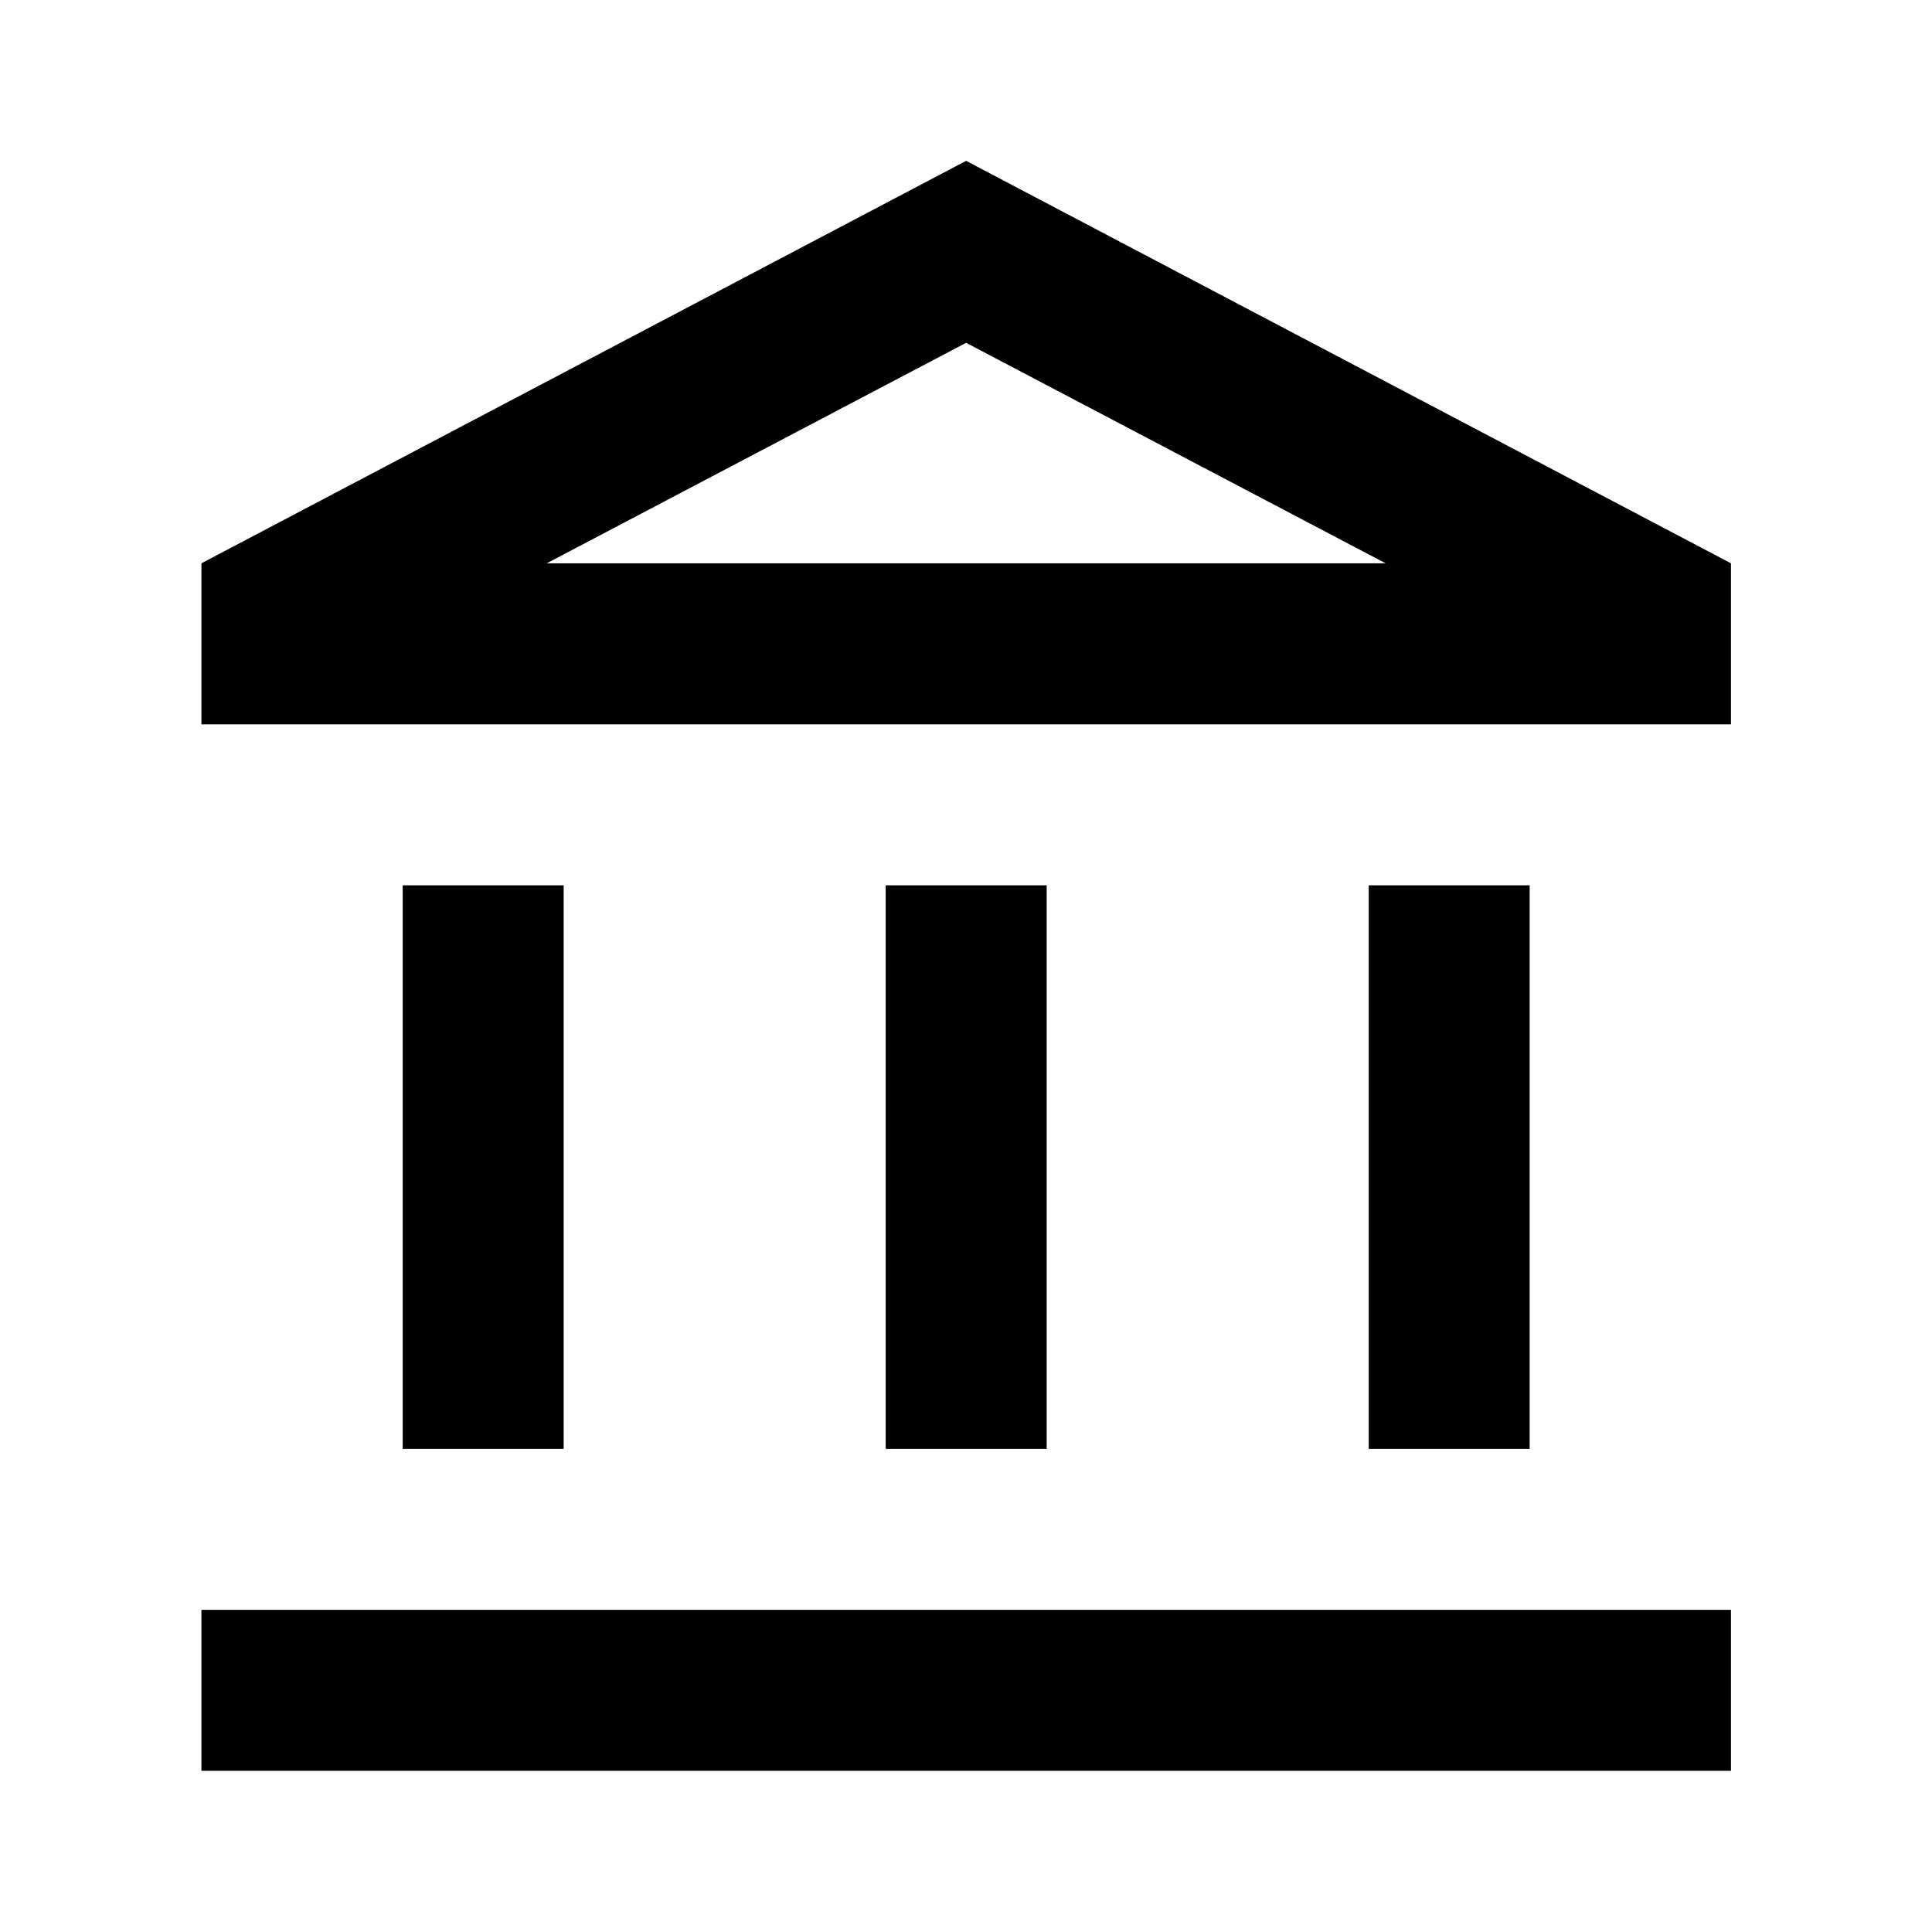 <svg width="16" height="16" viewBox="0 0 16 16" fill="none" xmlns="http://www.w3.org/2000/svg">
<g id="account_balance">
<path id="Vector" d="M4.668 7.332H3.335V11.999H4.668V7.332ZM8.668 7.332H7.335V11.999H8.668V7.332ZM14.335 13.332H1.668V14.665H14.335V13.332ZM12.668 7.332H11.335V11.999H12.668V7.332ZM8.001 2.839L11.475 4.665H4.528L8.001 2.839ZM8.001 1.332L1.668 4.665V5.999H14.335V4.665L8.001 1.332Z" fill="black"/>
</g>
</svg>
